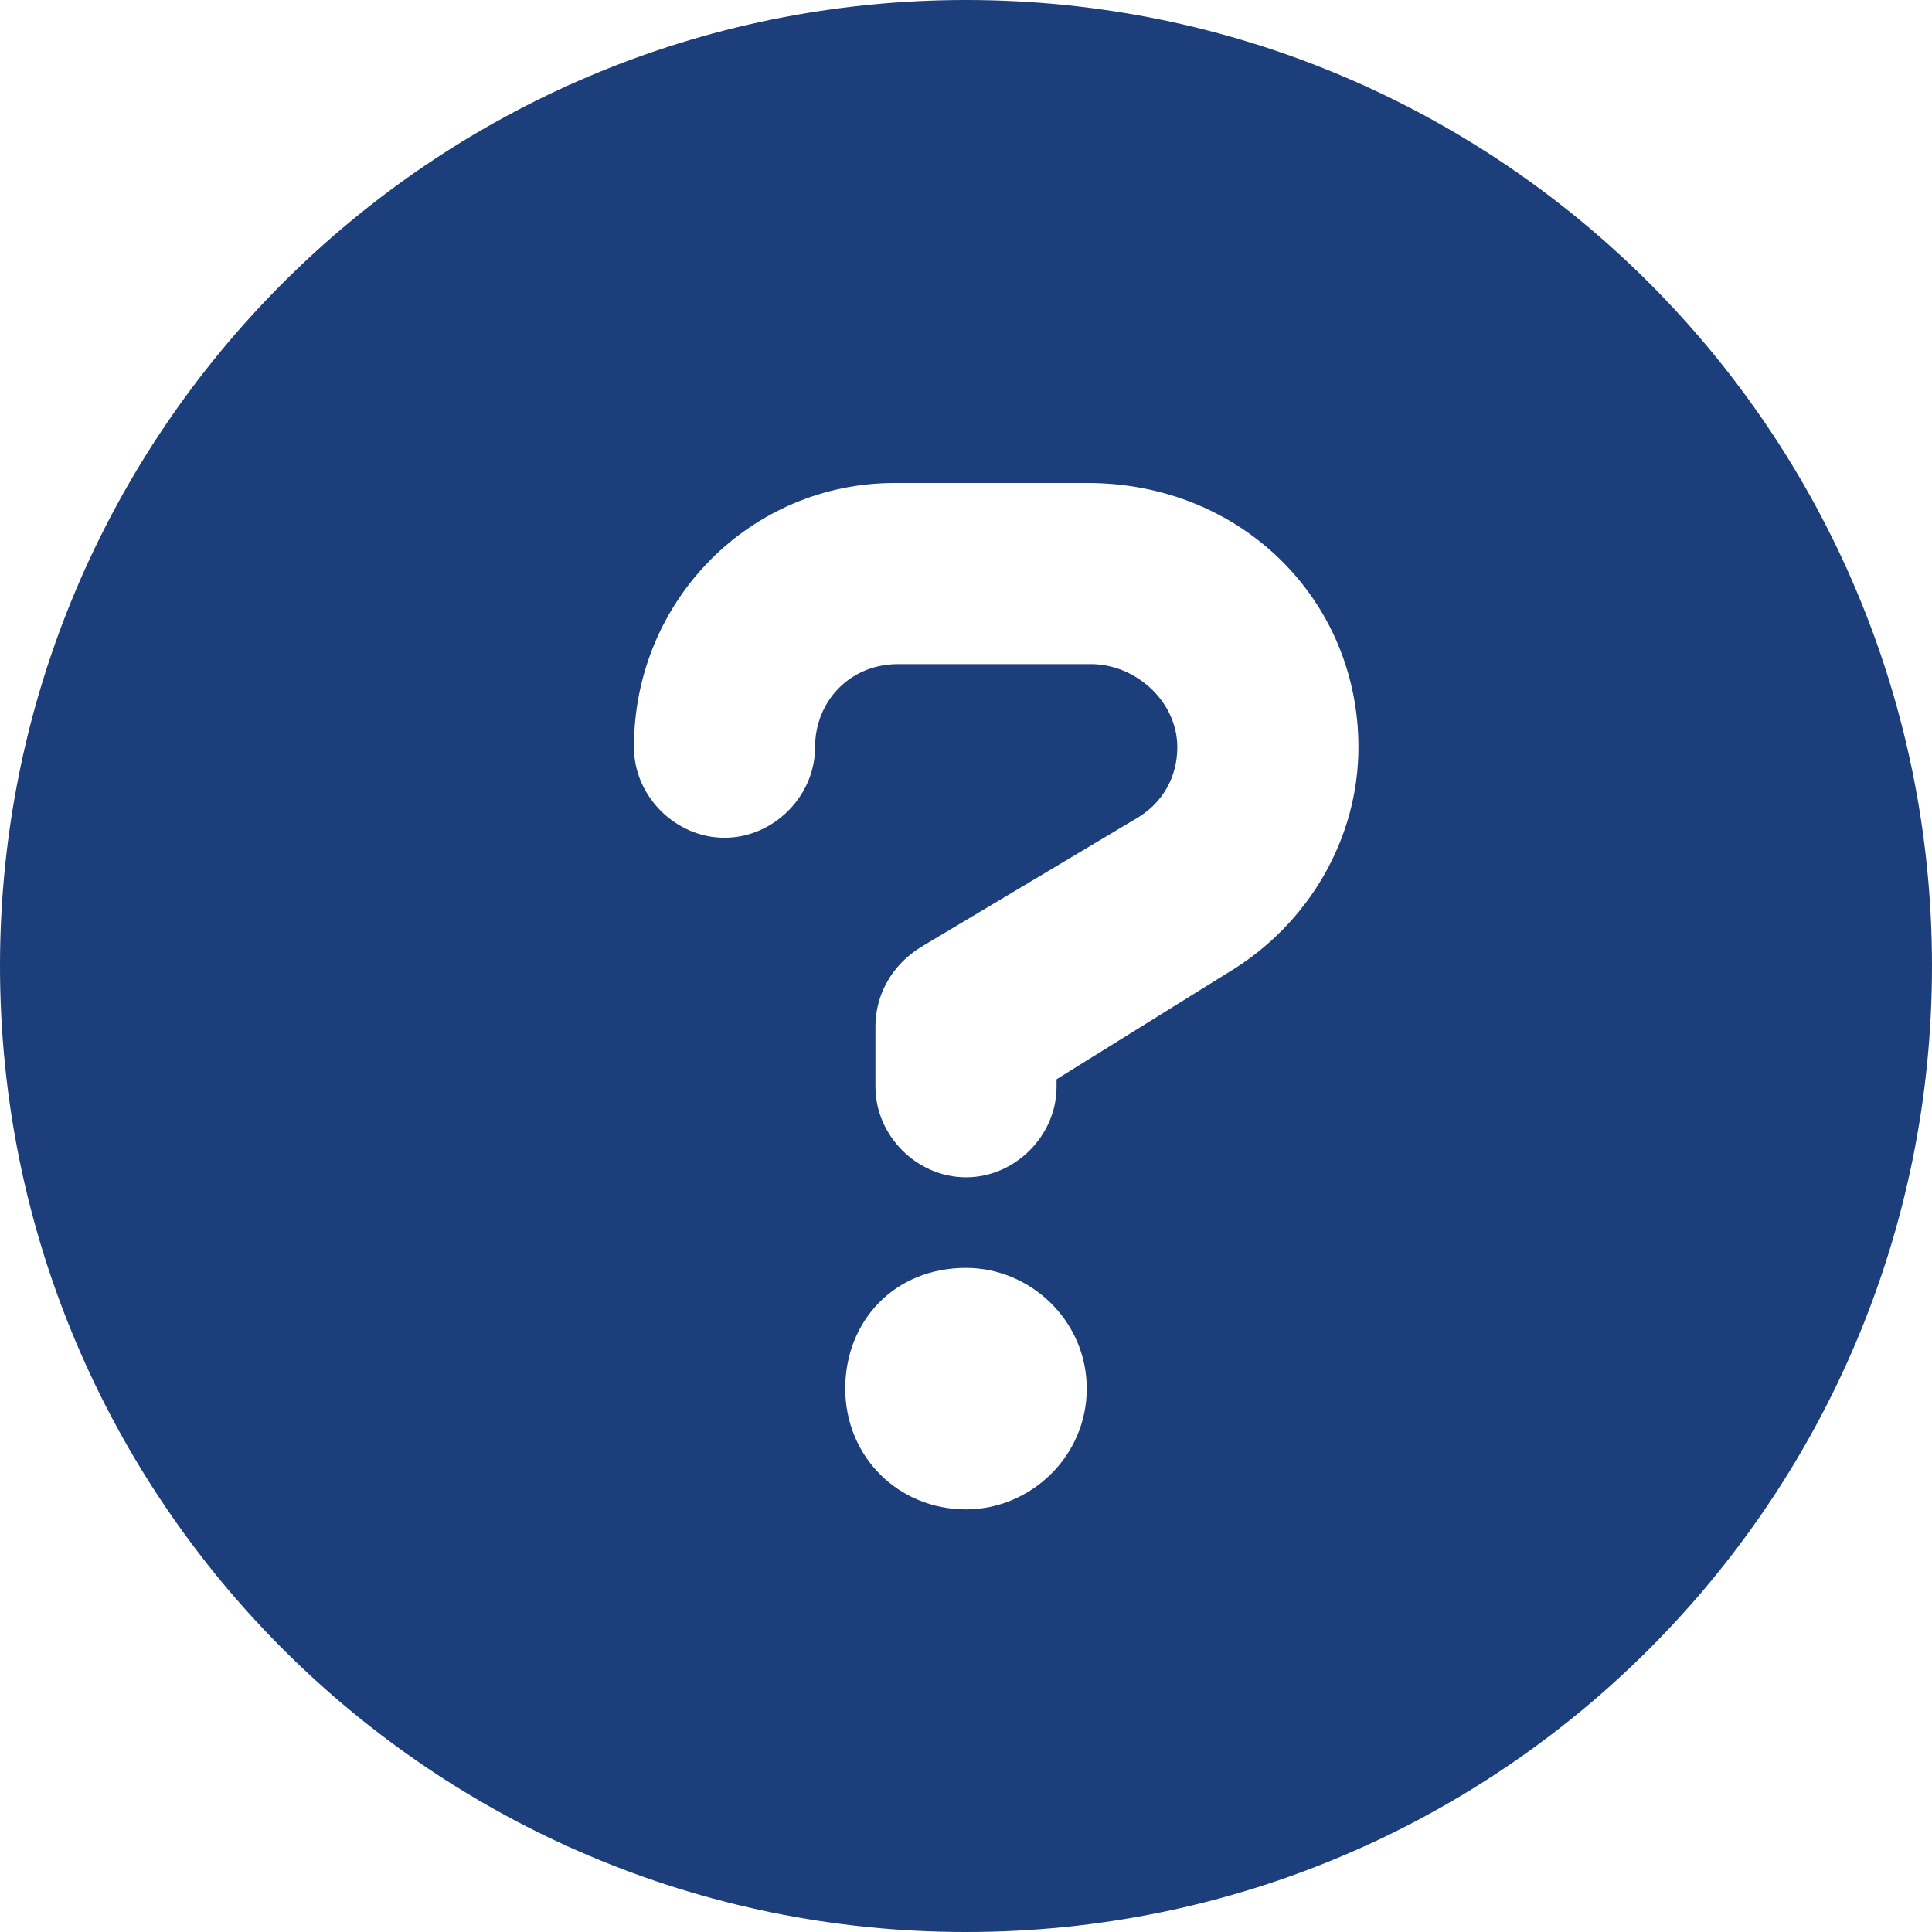﻿<svg width="16" height="16" viewBox="0 0 16 16" fill="none" xmlns="http://www.w3.org/2000/svg">
<path d="M8 0C3.581 0 0 3.581 0 8C0 12.419 3.581 16 8 16C12.419 16 16 12.419 16 8C16 3.581 12.419 0 8 0ZM8 12.5C7.438 12.5 7 12.062 7 11.5C7 10.938 7.409 10.5 8 10.5C8.534 10.5 9 10.938 9 11.5C9 12.062 8.534 12.5 8 12.5ZM10.159 8.062L8.75 8.938V9C8.75 9.406 8.406 9.75 8 9.75C7.594 9.75 7.25 9.406 7.25 9V8.5C7.25 8.25 7.375 8 7.625 7.844L9.406 6.781C9.625 6.656 9.75 6.438 9.75 6.188C9.75 5.812 9.409 5.5 9.034 5.5H7.438C7.034 5.5 6.75 5.812 6.75 6.188C6.75 6.594 6.406 6.938 6 6.938C5.594 6.938 5.25 6.594 5.25 6.188C5.25 4.969 6.219 4 7.409 4H9.006C10.281 4 11.25 4.969 11.25 6.188C11.25 6.938 10.844 7.656 10.159 8.062Z" fill="#1C3E7A"/>
</svg>
